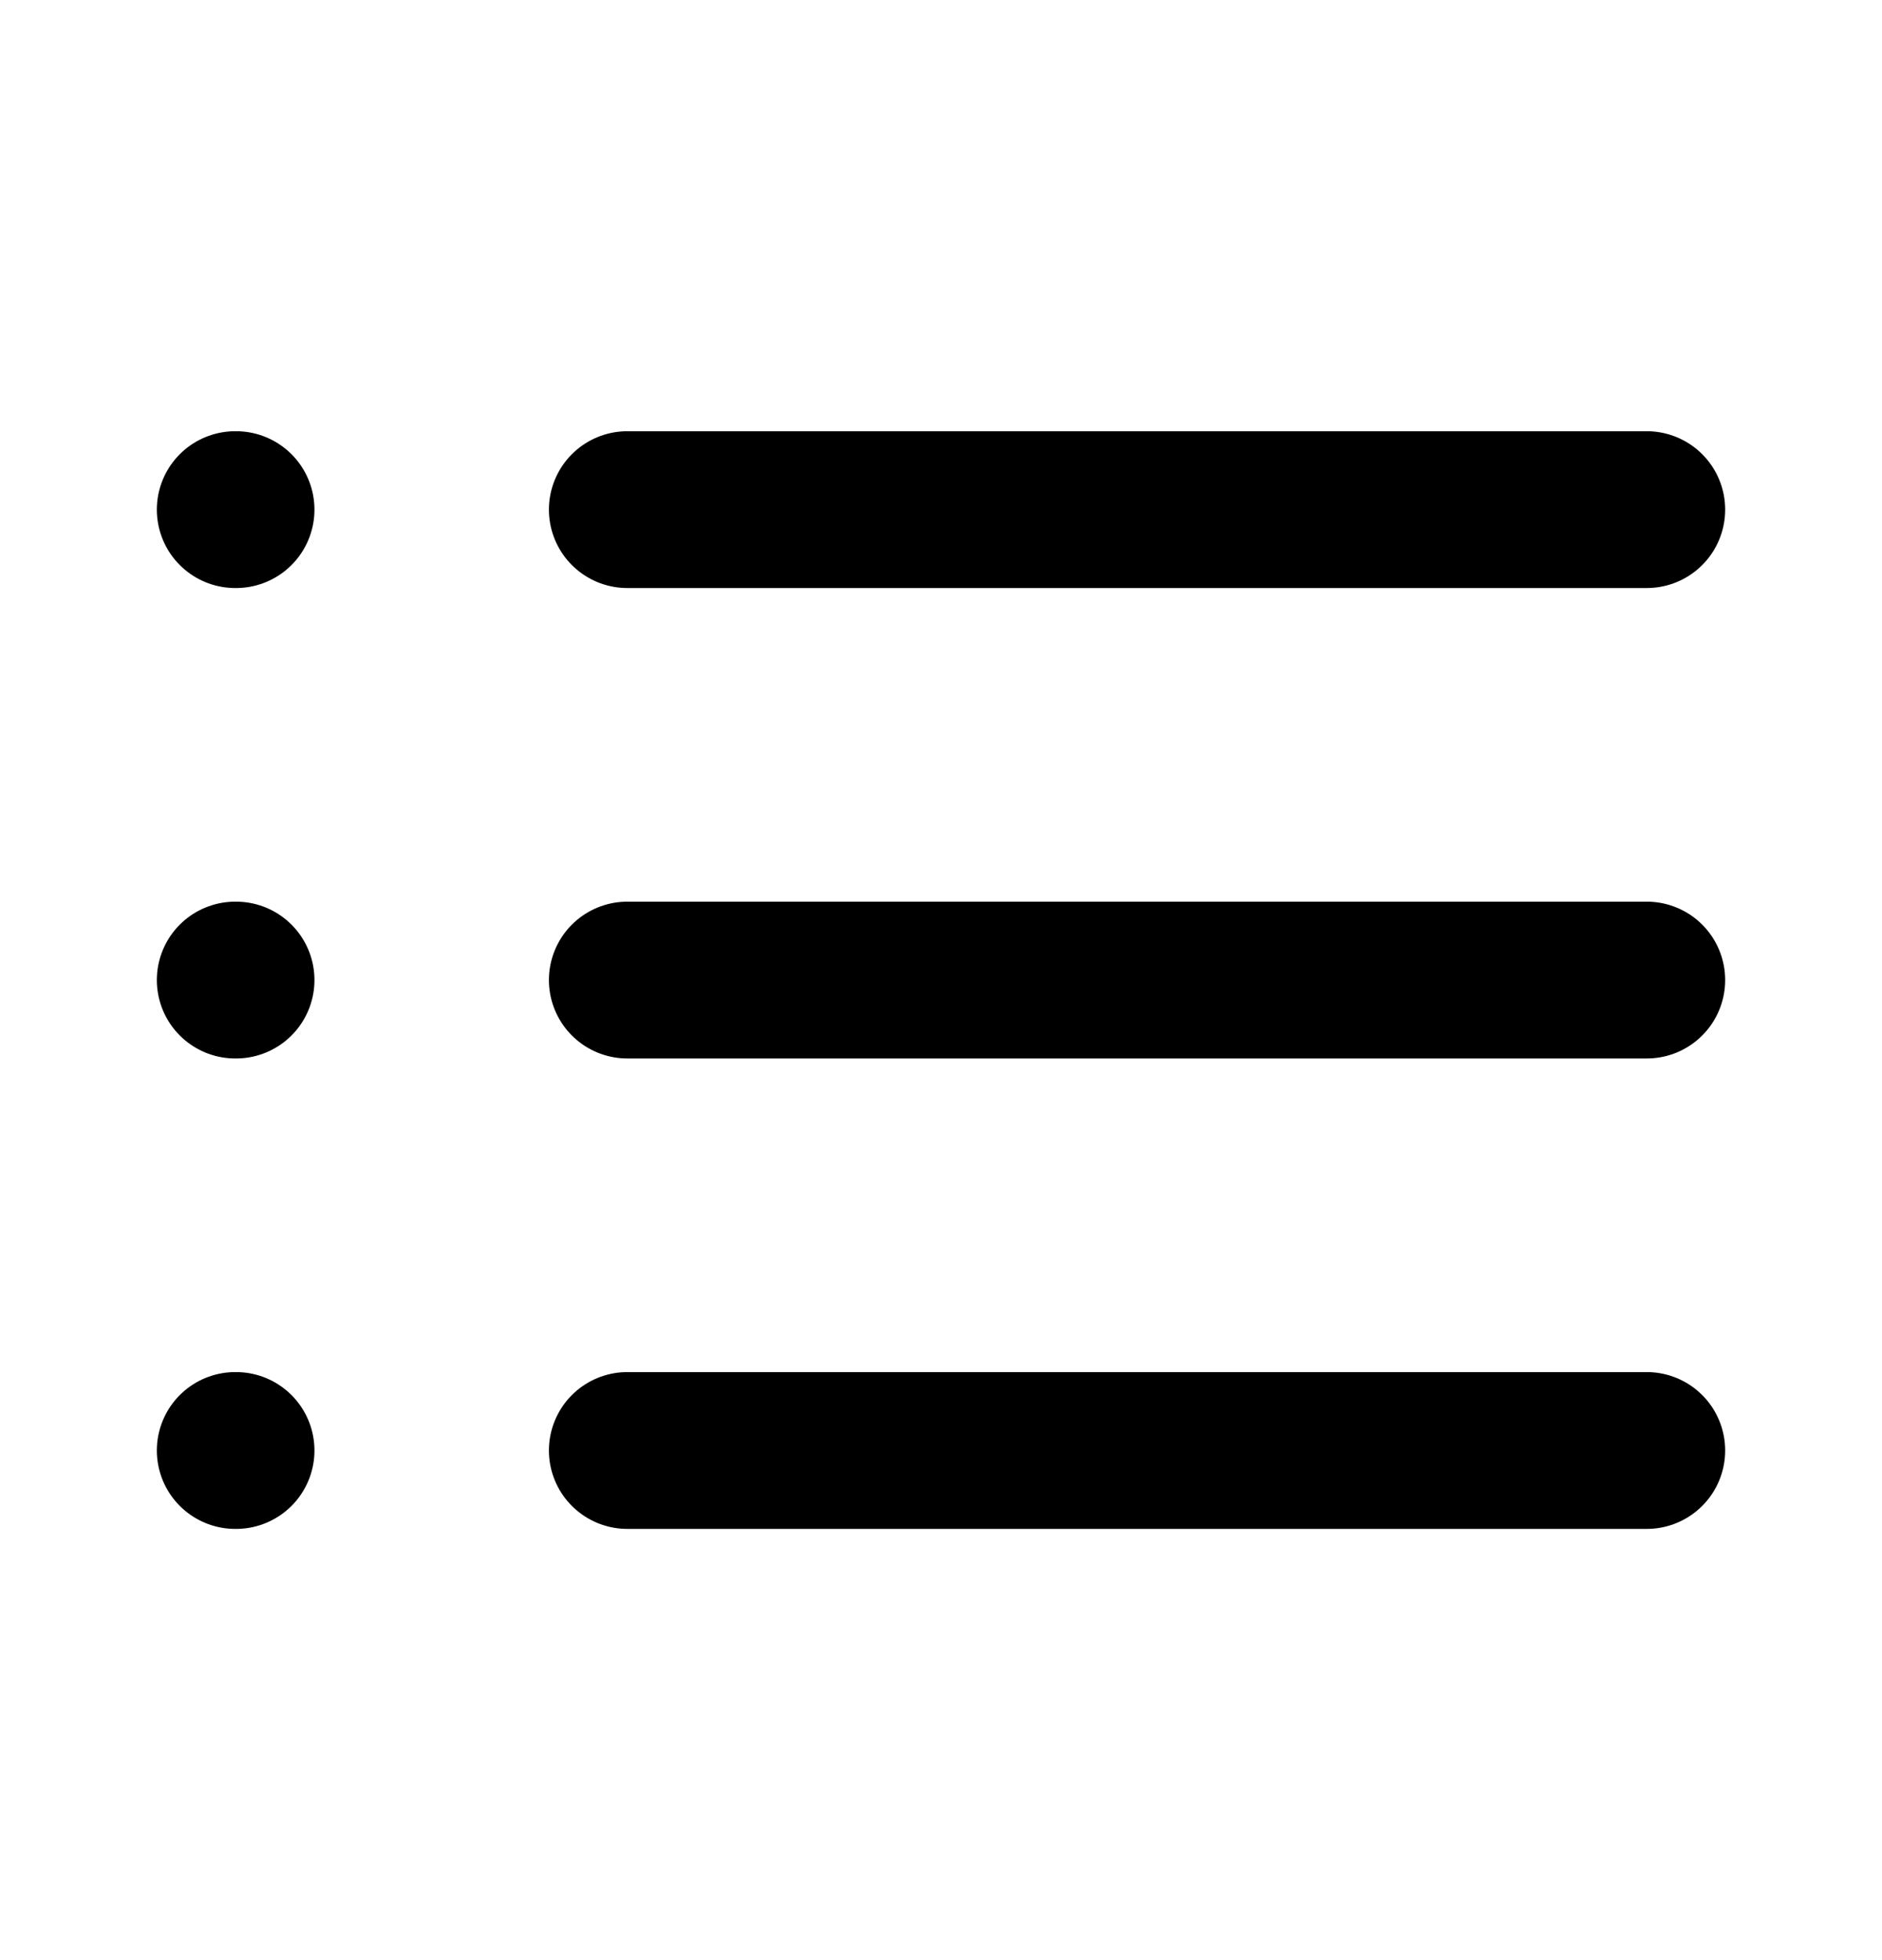 <svg width="24" height="25" viewBox="0 0 24 25" fill="none" xmlns="http://www.w3.org/2000/svg">
<path d="M8 6.5H21" stroke="black" stroke-width="2" stroke-linecap="round" stroke-linejoin="round"/>
<path d="M8 12.5H21" stroke="black" stroke-width="2" stroke-linecap="round" stroke-linejoin="round"/>
<path d="M8 18.5H21" stroke="black" stroke-width="2" stroke-linecap="round" stroke-linejoin="round"/>
<path d="M3 6.5H3.01" stroke="black" stroke-width="2" stroke-linecap="round" stroke-linejoin="round"/>
<path d="M3 12.5H3.01" stroke="black" stroke-width="2" stroke-linecap="round" stroke-linejoin="round"/>
<path d="M3 18.5H3.01" stroke="black" stroke-width="2" stroke-linecap="round" stroke-linejoin="round"/>
</svg>

